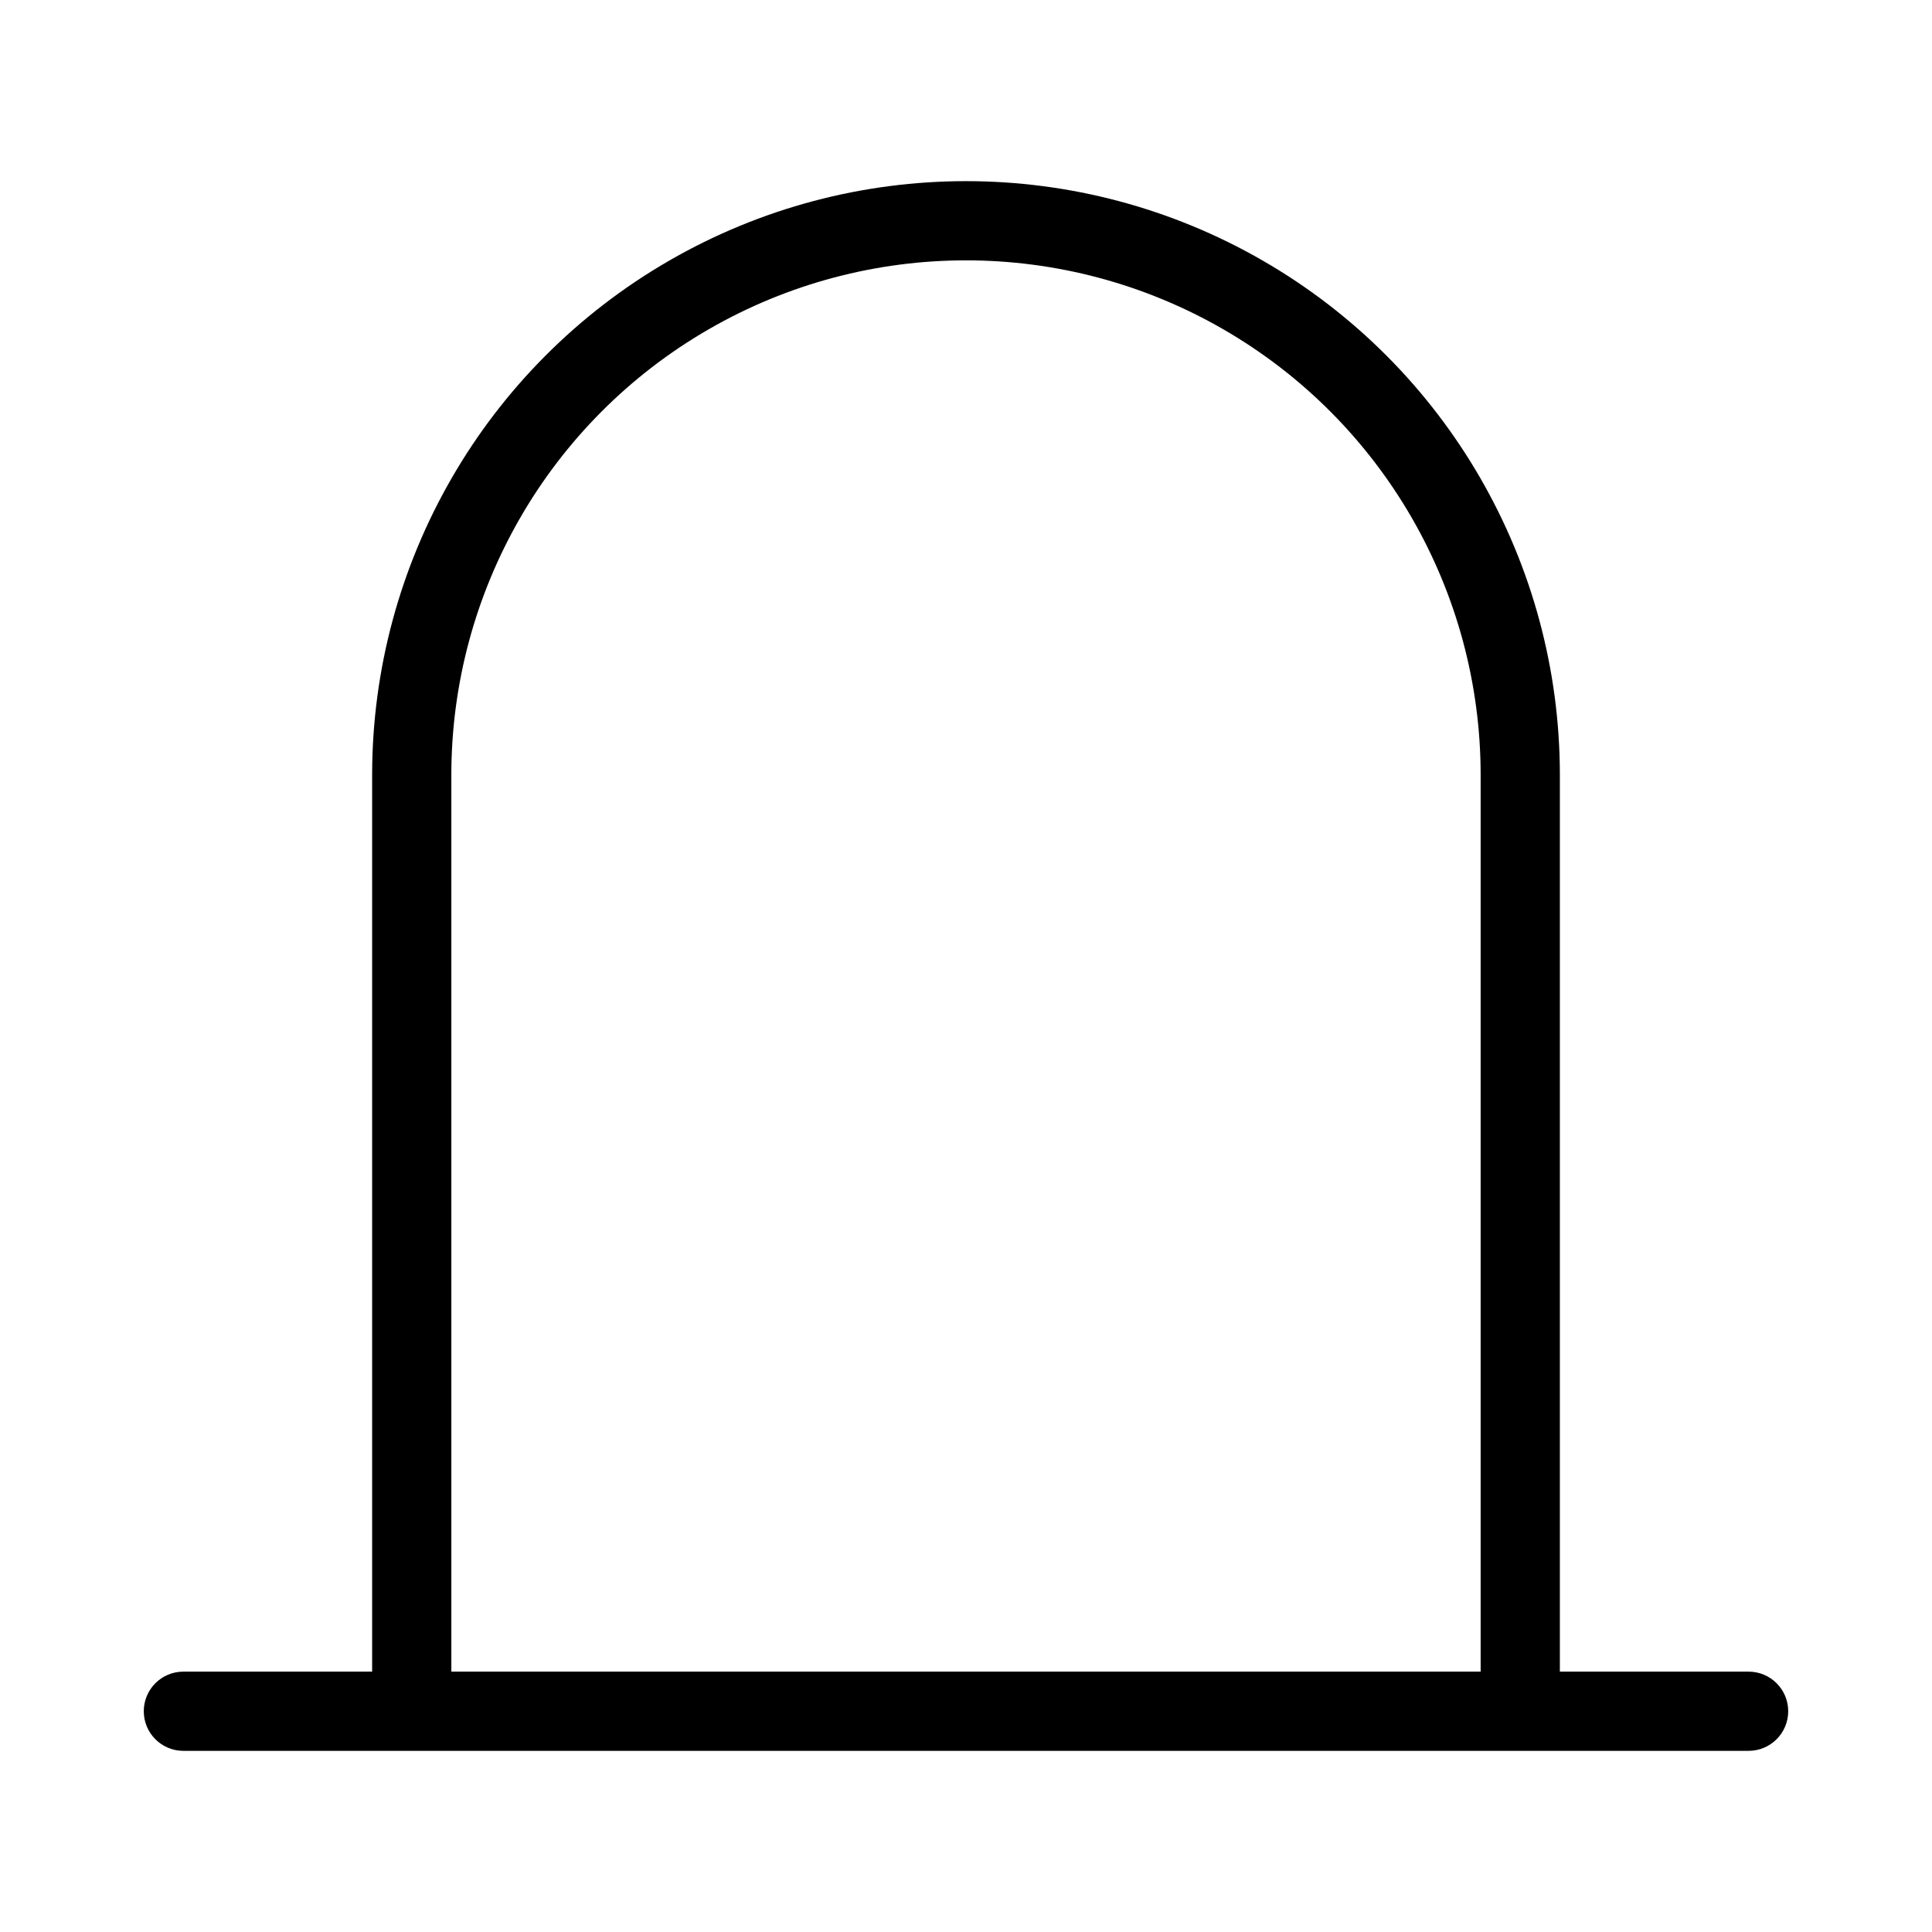 <?xml version="1.0" encoding="UTF-8"?>
<!-- Uploaded to: SVG Repo, www.svgrepo.com, Generator: SVG Repo Mixer Tools -->
<svg fill="#000000" width="800px" height="800px" version="1.1" viewBox="144 144 512 512" xmlns="http://www.w3.org/2000/svg">
 <path d="m607.4 587h-50.02v-237.62c0-56.227-29.996-108.18-78.691-136.29-48.691-28.113-108.68-28.113-157.38 0-48.691 28.113-78.688 80.066-78.688 136.29v237.62h-50.023c-5.797 0-10.496 4.699-10.496 10.496s4.699 10.496 10.496 10.496h414.8c5.797 0 10.496-4.699 10.496-10.496s-4.699-10.496-10.496-10.496zm-343.79 0v-237.62c0-48.727 25.992-93.75 68.191-118.11 42.199-24.363 94.188-24.363 136.39 0 42.199 24.363 68.195 69.387 68.195 118.11v237.62z"/>
</svg>
